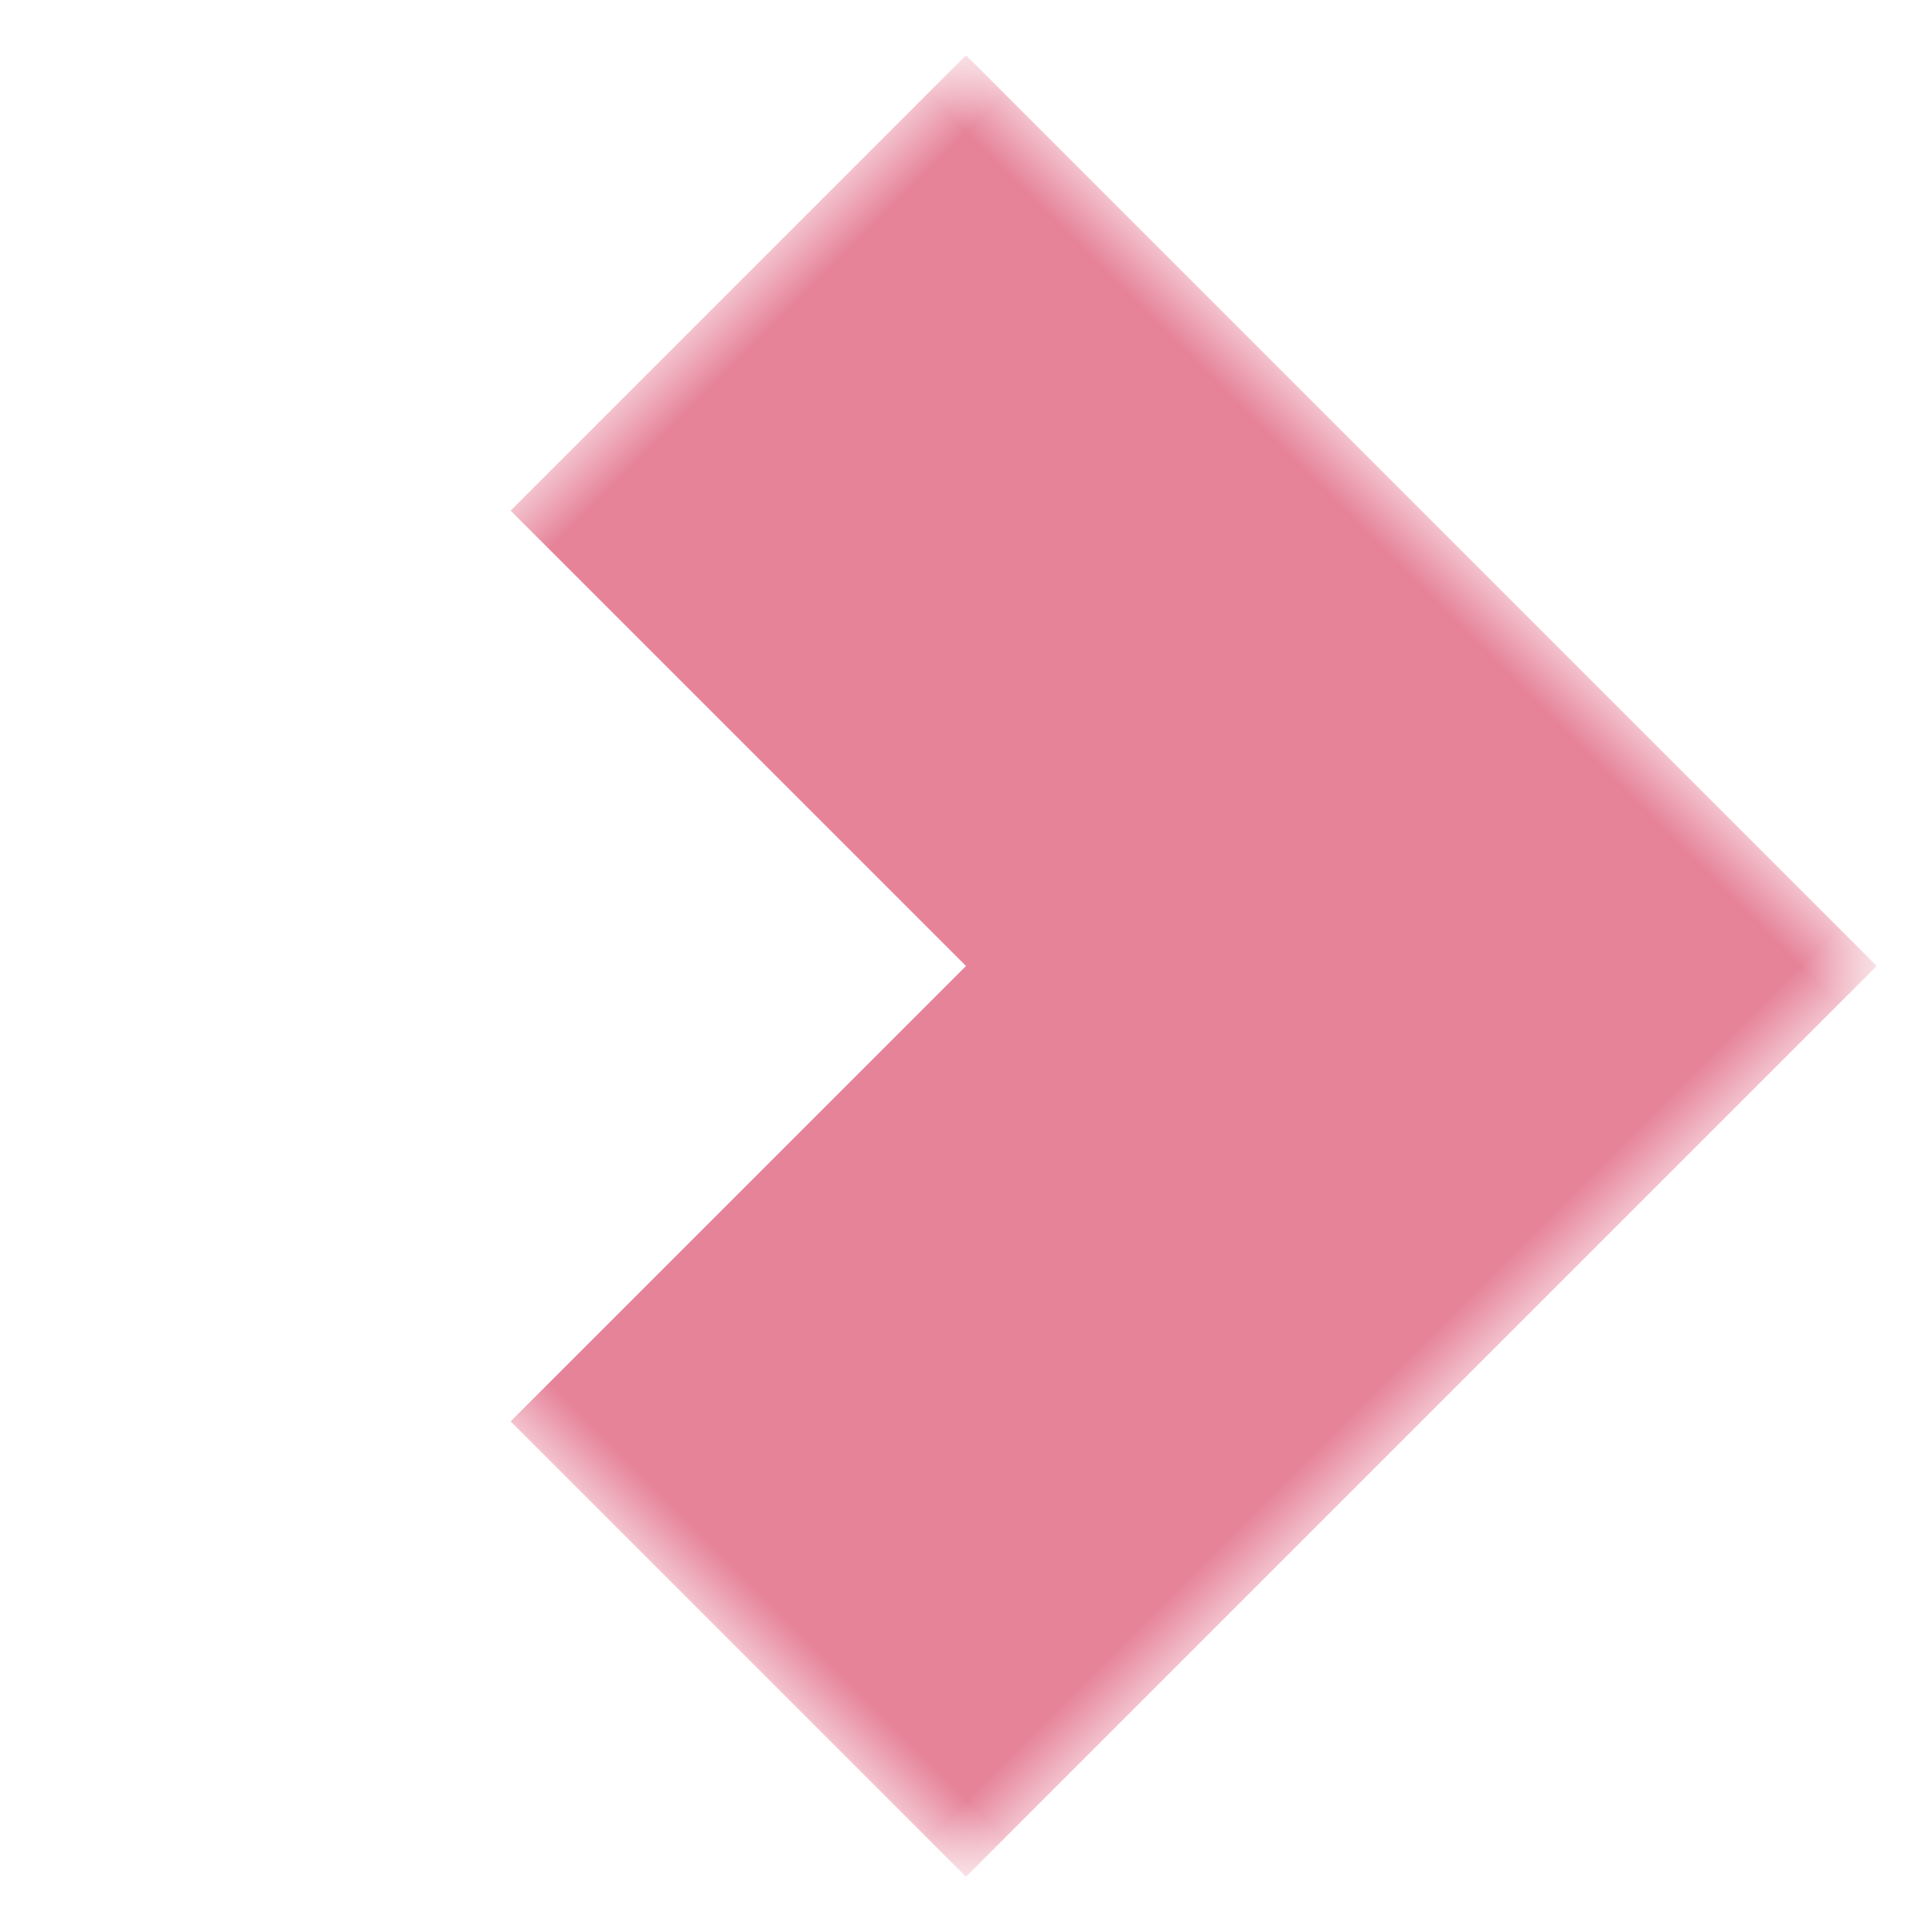 <?xml version="1.0" encoding="UTF-8"?>
<svg width="18px" height="18px" viewBox="0 0 18 18" version="1.1" xmlns="http://www.w3.org/2000/svg" xmlns:xlink="http://www.w3.org/1999/xlink">
    <title>Group 3</title>
    <defs>
        <polygon id="path-1" points="0 0 12 0 12 12 0 12"></polygon>
    </defs>
    <g id="Page-1" stroke="none" stroke-width="1" fill="none" fill-rule="evenodd">
        <g id="02_Test1" transform="translate(-335, -499)">
            <g id="Group-3" transform="translate(344, 508) rotate(-45) translate(-344, -508) translate(338, 502)">
                <mask id="mask-2" fill="white">
                    <use xlink:href="#path-1"></use>
                </mask>
                <g id="Clip-2"></g>
                <polygon id="Fill-1" fill="#E68399" mask="url(#mask-2)" points="6 6 0 6 0 12 6 12 12 12 12 6 12 0 6 0"></polygon>
            </g>
        </g>
    </g>
</svg>